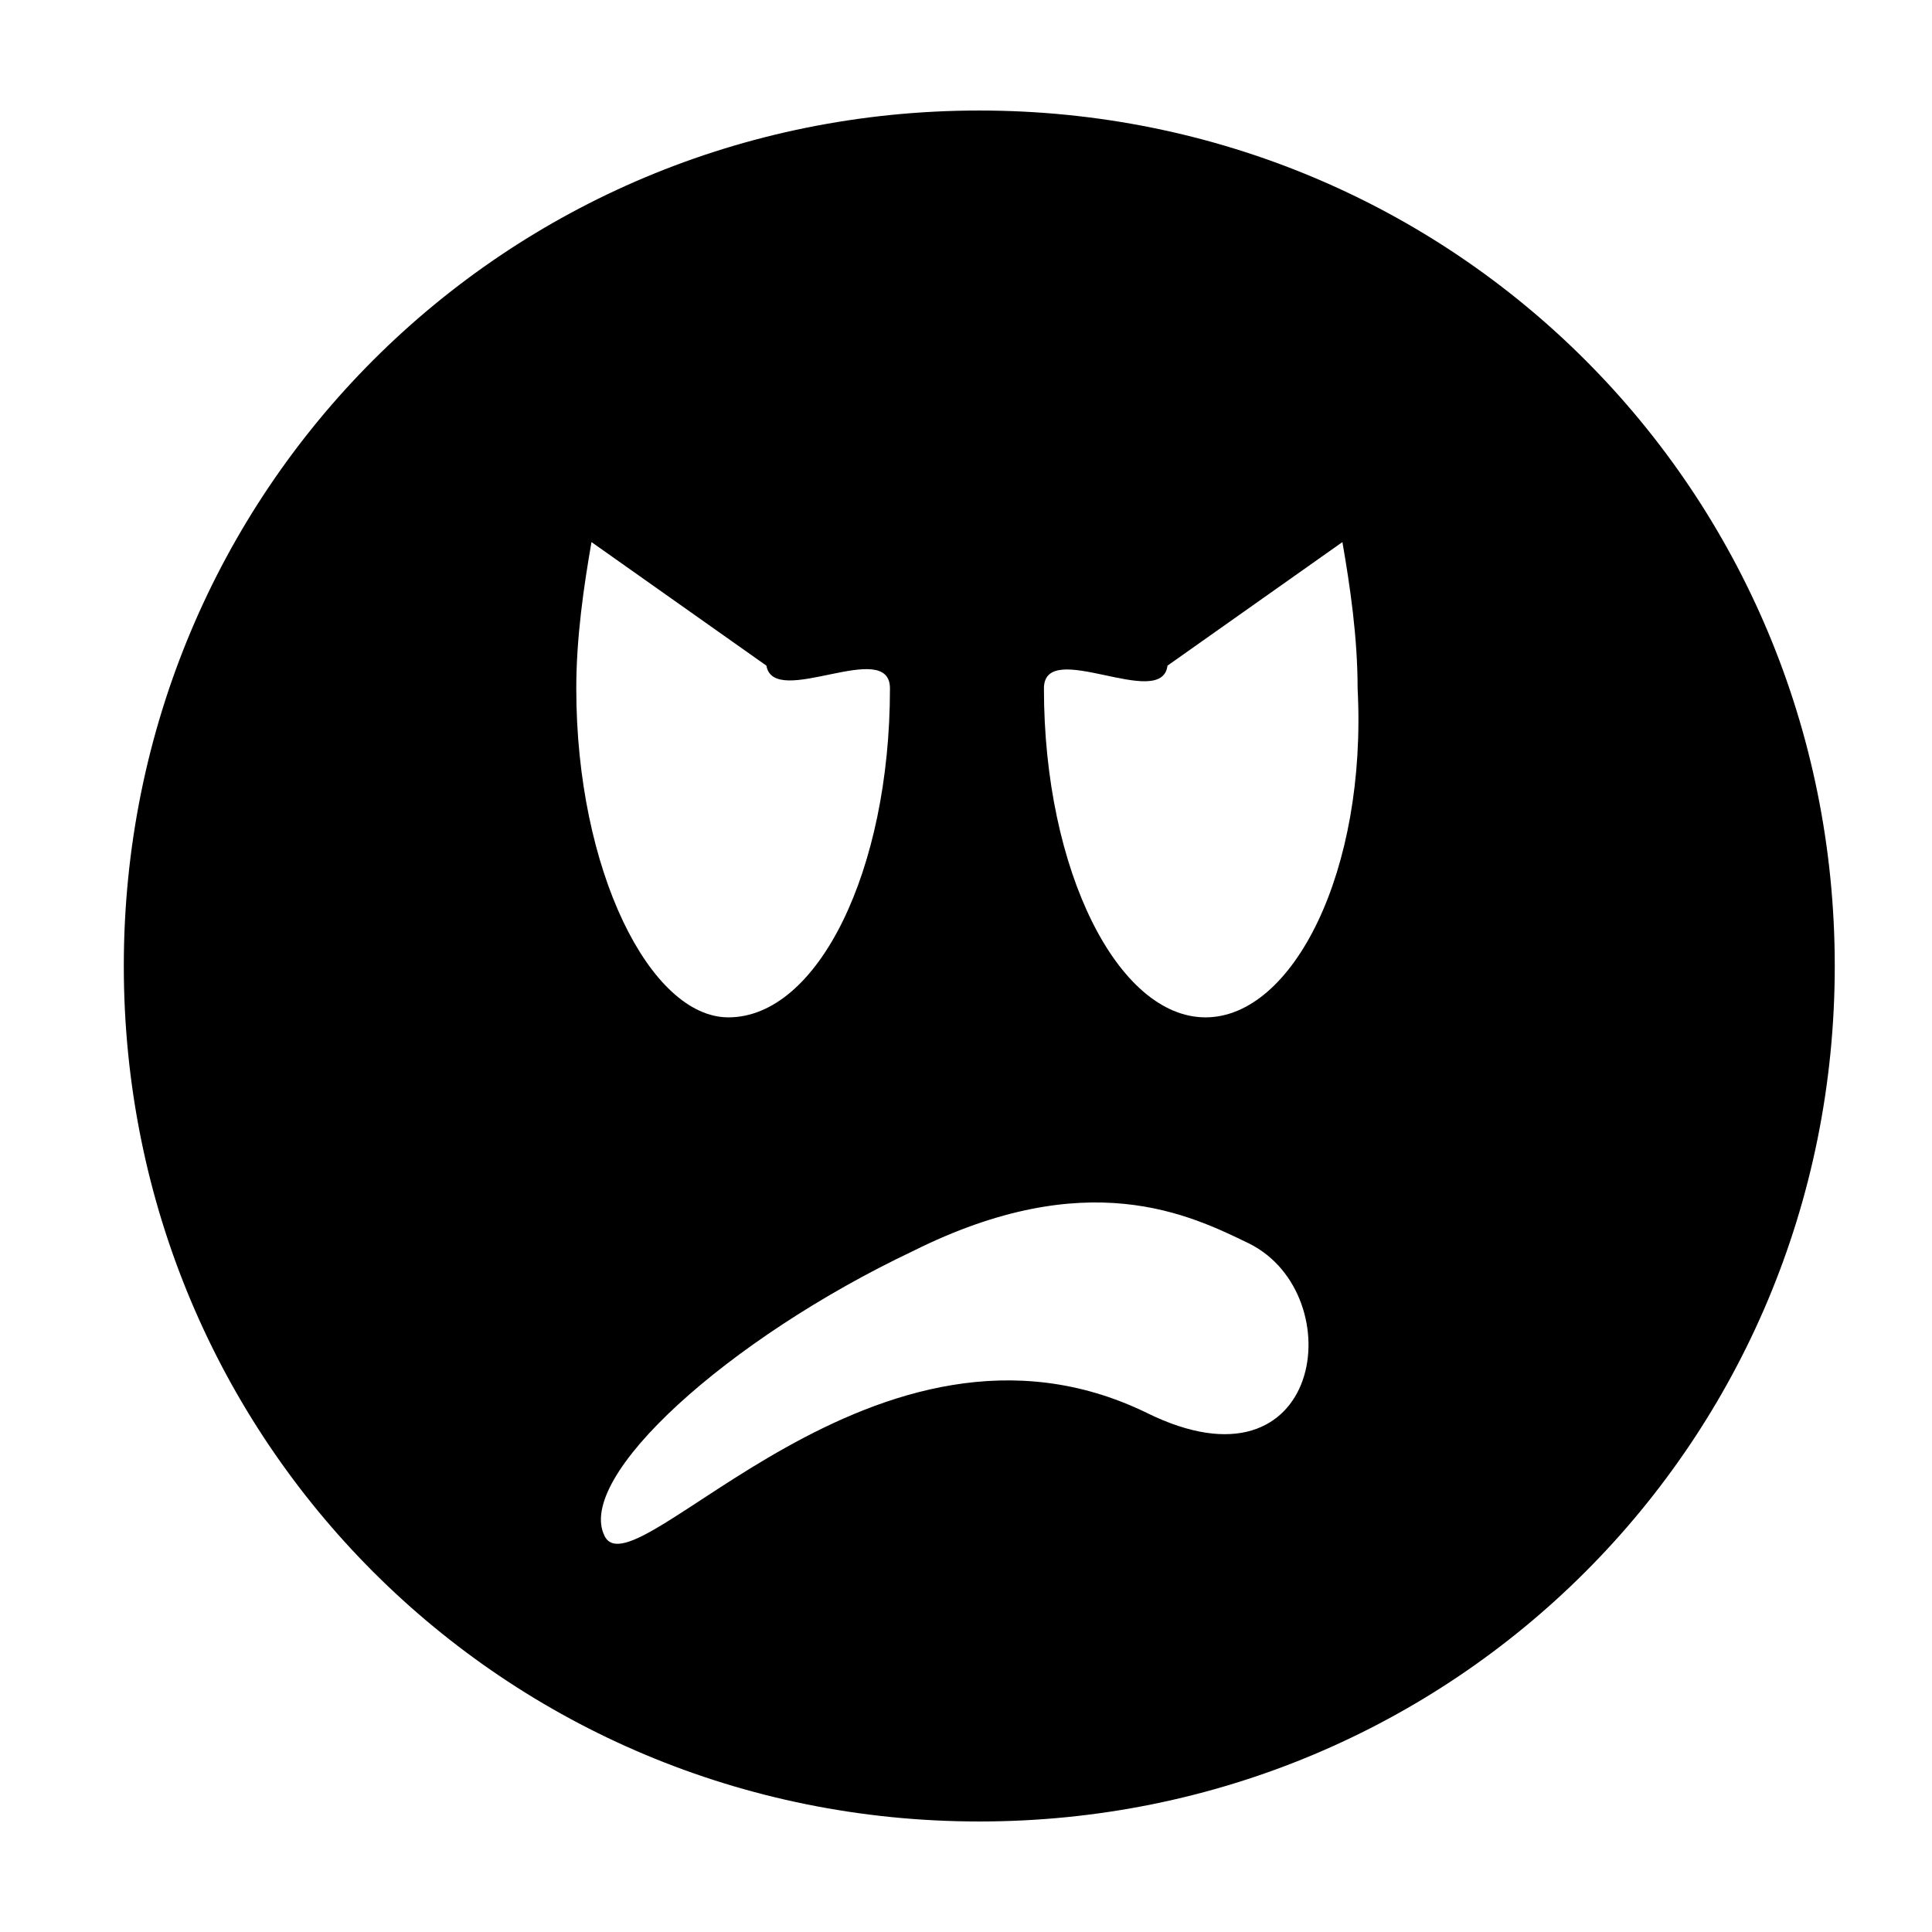<?xml version="1.0" encoding="UTF-8"?>
<!-- Uploaded to: SVG Repo, www.svgrepo.com, Generator: SVG Repo Mixer Tools -->
<svg fill="#000000" width="800px" height="800px" version="1.1" viewBox="144 144 512 512" xmlns="http://www.w3.org/2000/svg">
 <path d="m403.52 173.29c-125.95 0-226.71 100.76-226.71 226.71s100.76 226.71 226.71 226.71c125.95 0 226.71-100.76 226.71-226.71s-100.76-226.71-226.71-226.71zm-106.8 153.16c0-13.602 2.016-27.207 4.031-38.793l46.352 32.746c2.016 11.586 32.746-7.559 32.746 6.047 0 48.367-19.145 87.16-42.824 87.16-20.656 0-40.305-38.793-40.305-87.16zm151.14 191.95c-71.539-34.762-135.52 48.367-143.59 32.746-8.062-15.617 32.746-52.395 81.617-75.57 46.352-23.176 73.555-9.574 89.176-2.016 27.207 13.602 19.648 68.016-27.207 44.84zm15.617-104.79c-23.176 0-42.824-38.793-42.824-87.16 0-13.602 31.234 6.047 32.746-6.047l46.352-32.746c2.016 11.586 4.031 25.191 4.031 38.793 2.519 48.367-17.129 87.16-40.305 87.16z"/>
</svg>